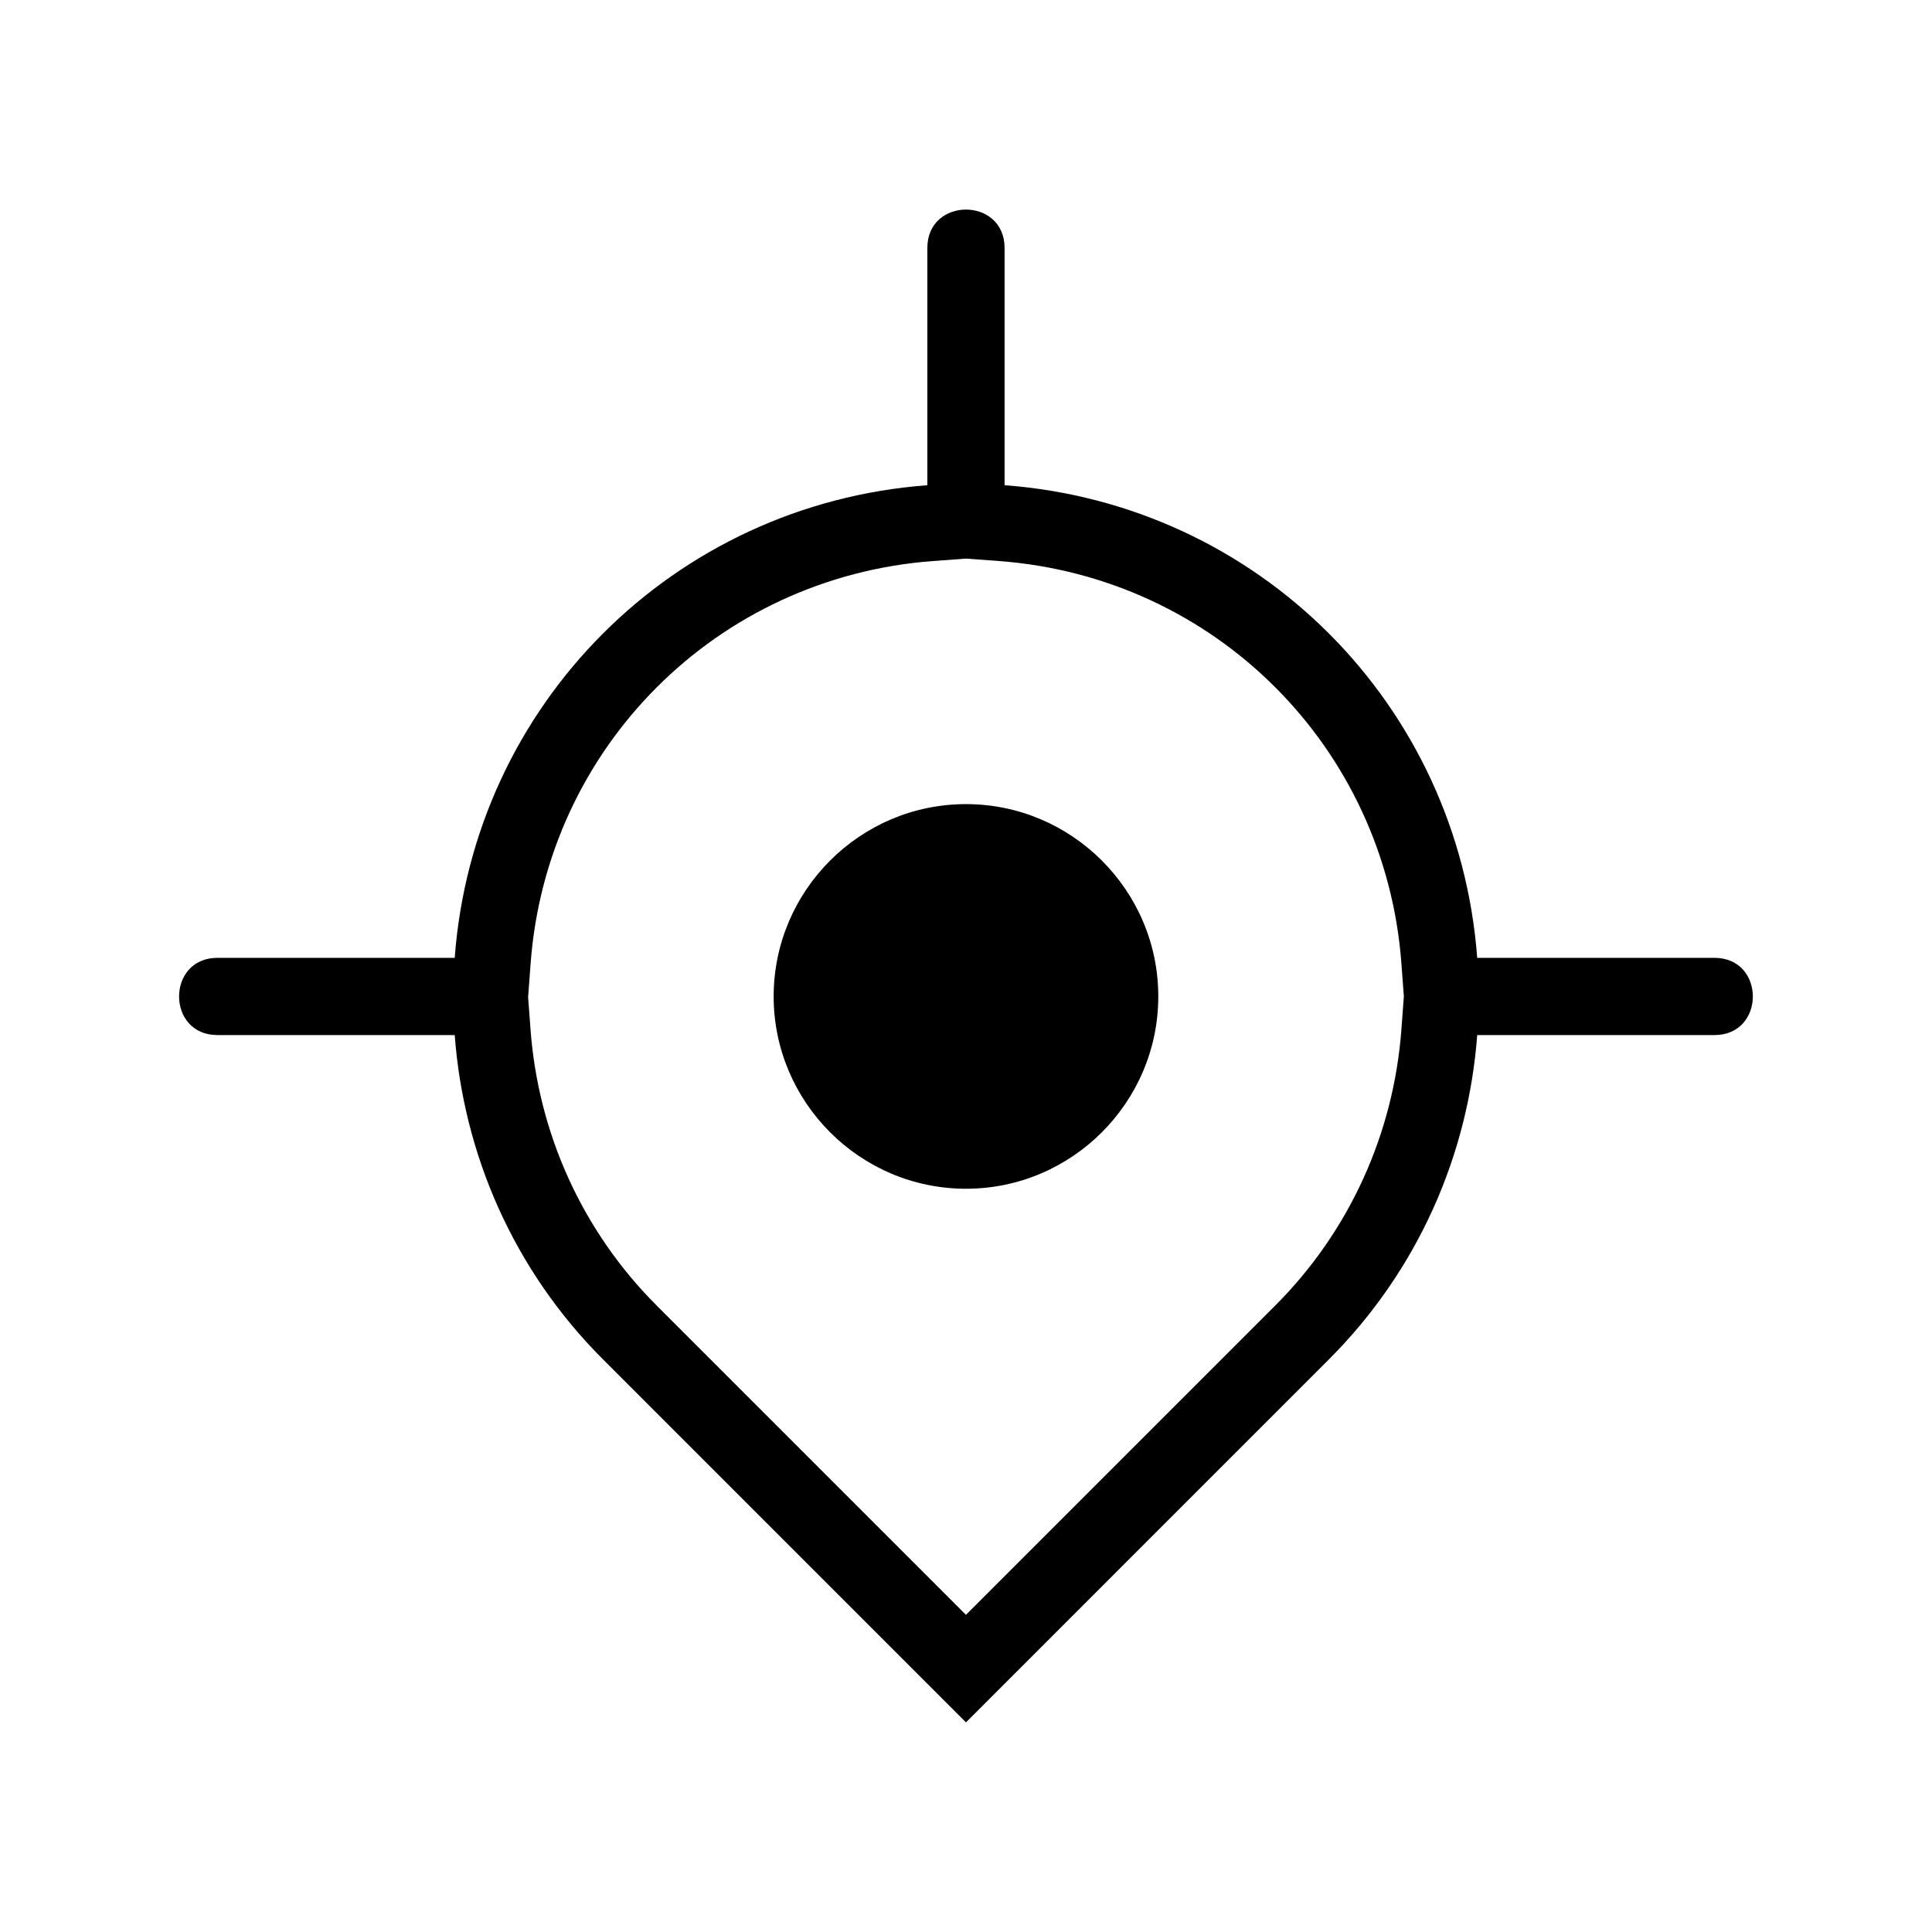 <?xml version="1.0" encoding="UTF-8"?>
<!-- The Best Svg Icon site in the world: iconSvg.co, Visit us! https://iconsvg.co -->
<svg fill="#000000" width="800px" height="800px" version="1.1" viewBox="144 144 512 512" xmlns="http://www.w3.org/2000/svg">
 <path d="m389.76 272.59v-62.891c0-13.543 20.465-13.543 20.465 0v62.891c67.215 5.004 120.23 58.023 125.25 125.25h62.891c13.543 0 13.543 20.465 0 20.465h-62.891c-2.344 31.379-15.434 62.074-39.297 85.941l-96.188 96.203-96.188-96.203c-23.867-23.852-36.953-54.562-39.297-85.941h-62.891c-13.543 0-13.543-20.465 0-20.465h62.891c5.004-67.215 58.023-120.23 125.25-125.25zm10.234 186.44c28.066 0 50.965-22.898 50.965-50.965s-22.898-50.965-50.965-50.965c-28.066 0-50.965 22.898-50.965 50.965s22.898 50.965 50.965 50.965zm-116.05-50.965 0.648 8.734c2.07 27.703 13.785 53.535 33.449 73.199l81.949 81.949 81.949-81.949c19.648-19.664 31.379-45.496 33.449-73.199l0.648-8.734-0.648-8.734c-4.262-57.27-49.379-102.39-106.65-106.65l-8.734-0.648-8.734 0.648c-57.27 4.262-102.39 49.379-106.65 106.65l-0.648 8.734z" fill-rule="evenodd"/>
</svg>